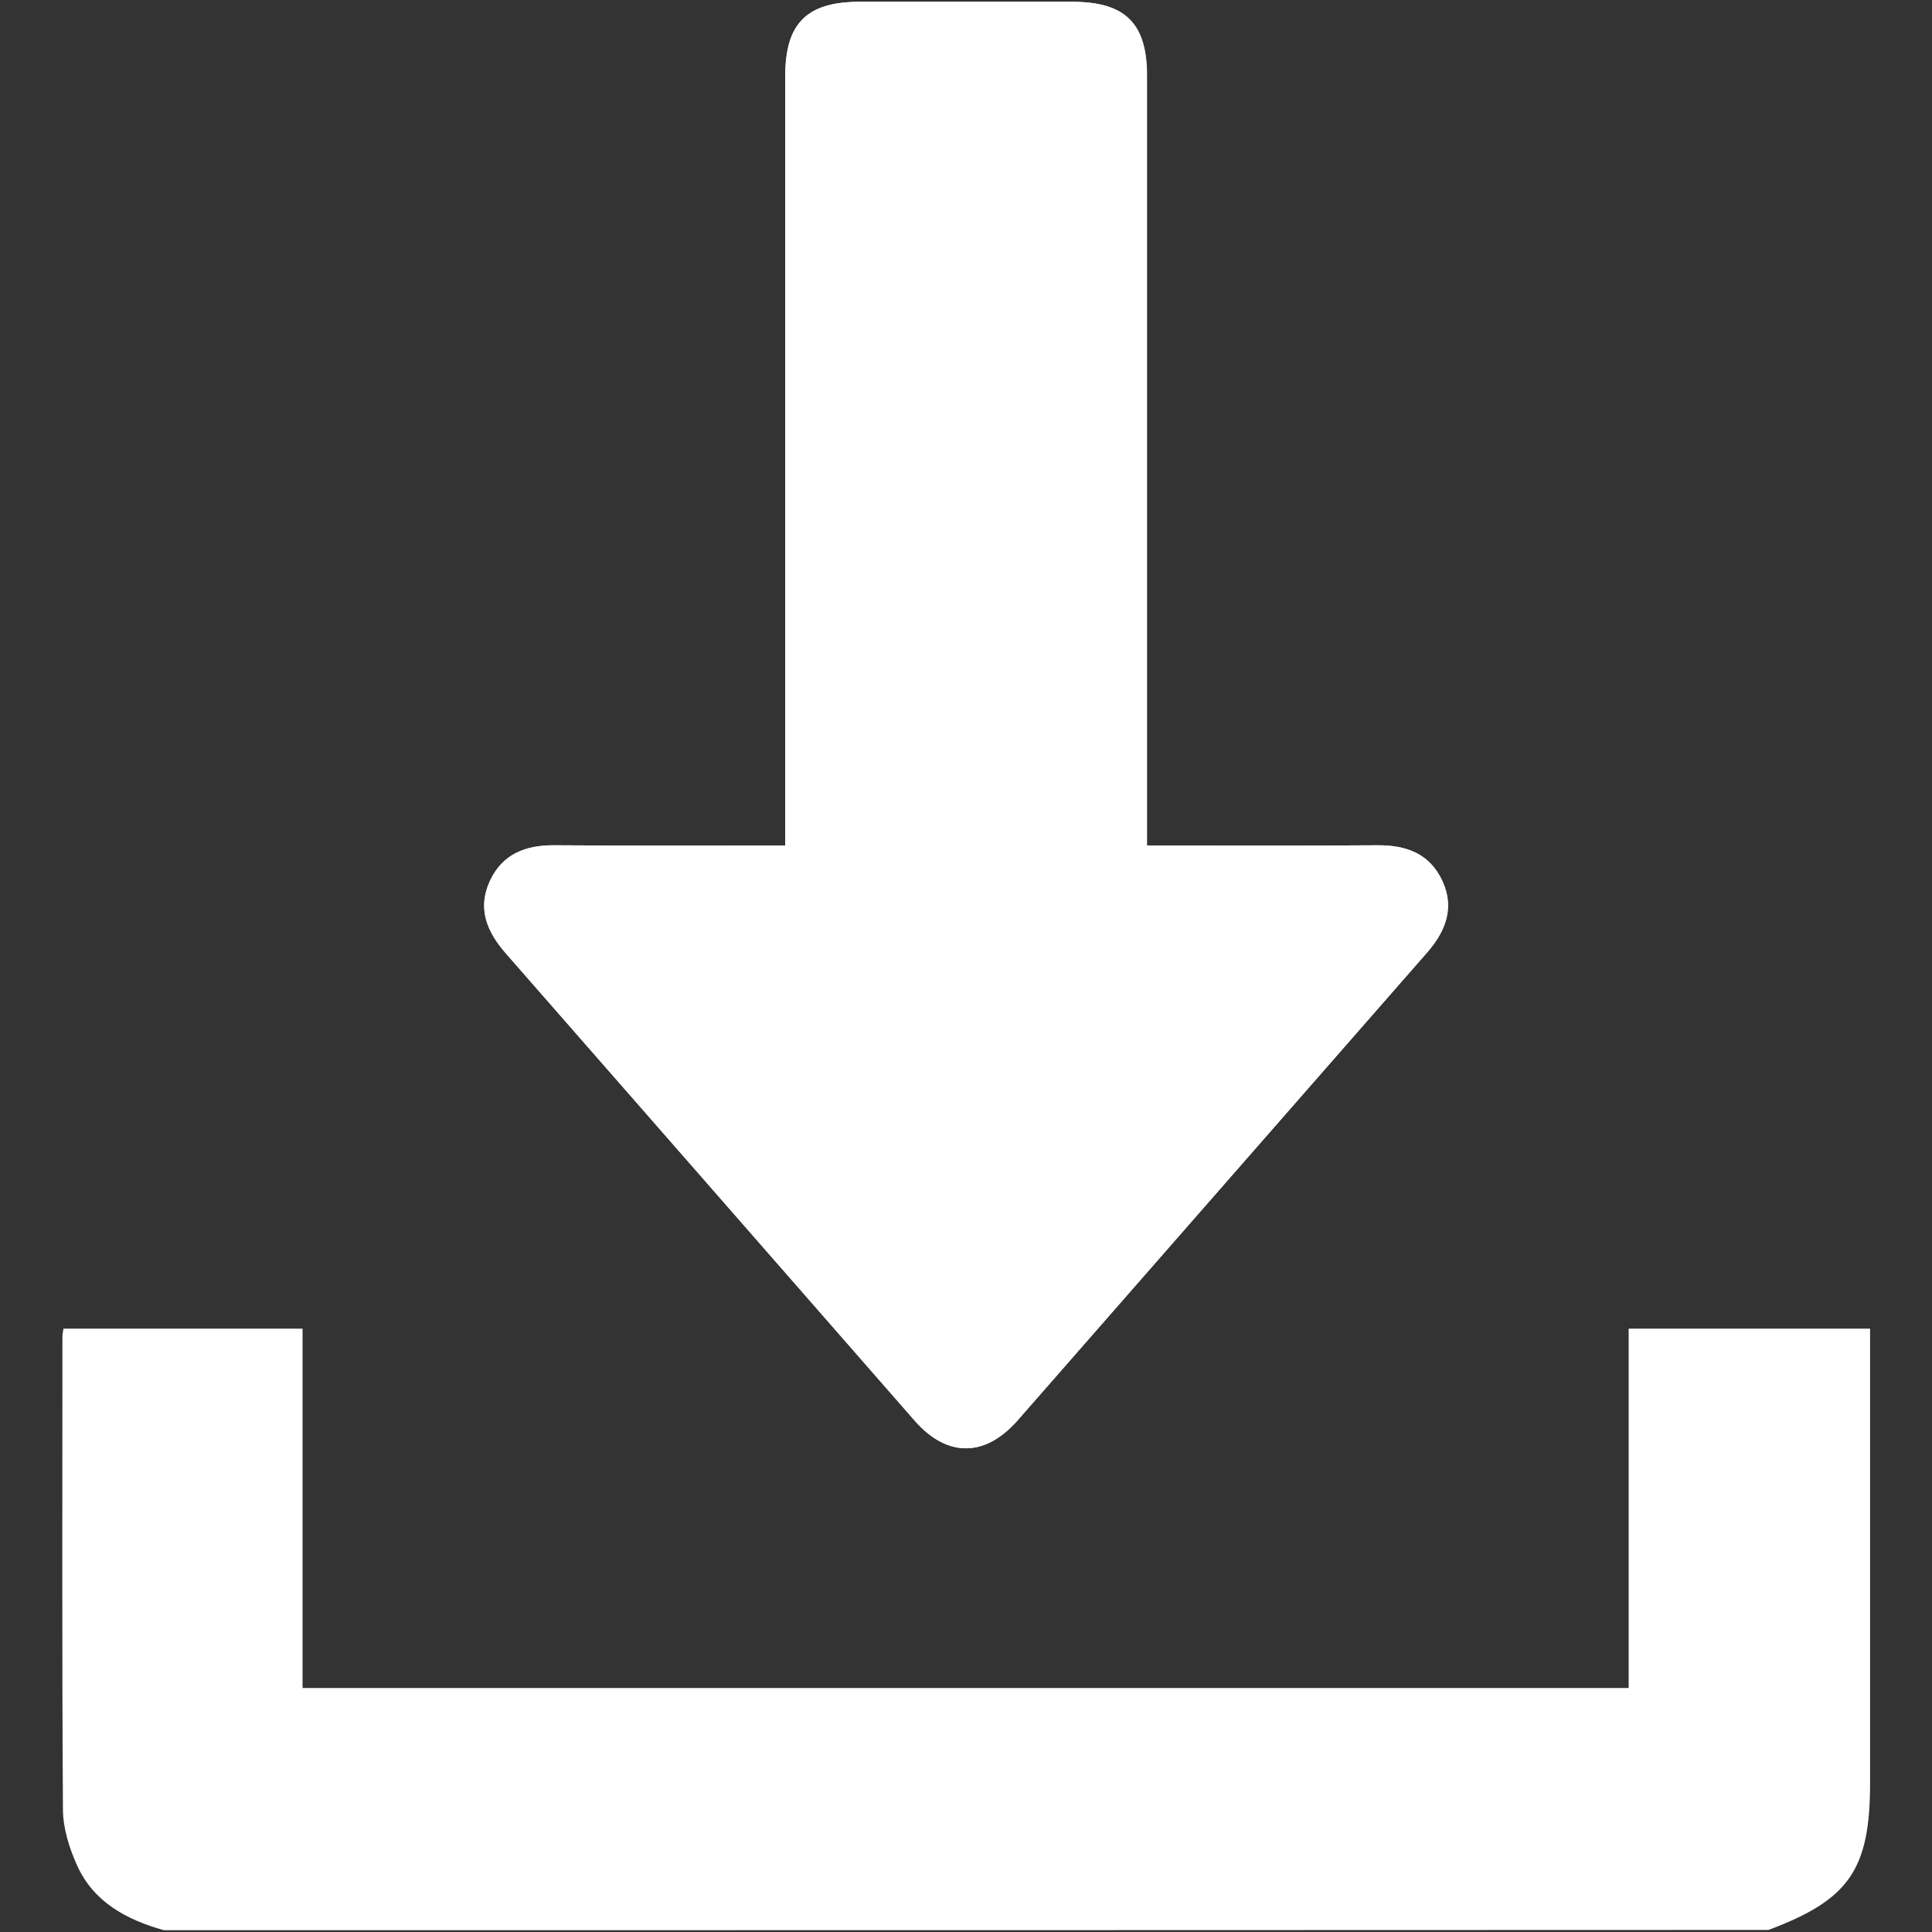 <?xml version="1.0" encoding="utf-8"?>
<!-- Generator: Adobe Illustrator 25.4.1, SVG Export Plug-In . SVG Version: 6.00 Build 0)  -->
<svg version="1.1" id="Layer_1" xmlns="http://www.w3.org/2000/svg" xmlns:xlink="http://www.w3.org/1999/xlink" x="0px" y="0px"
	 viewBox="0 0 74.9 74.9" style="enable-background:new 0 0 74.9 74.9;" xml:space="preserve">
<rect x="0" y="0" width="74.9" height="74.9" fill="#333333" stroke="none"/>
<style type="text/css">
	.st0{fill:#FFFFFF;}
</style>
<g>
	<path class="st0" d="M30.44,32.78c-3.06,0-6,0.01-8.94-0.01c-1.12-0.01-2.03,0.34-2.51,1.39c-0.49,1.06-0.11,1.96,0.62,2.8
		C24.9,43,30.18,49.04,35.47,55.08c1.25,1.43,2.72,1.42,3.98-0.01c5.29-6.04,10.57-12.08,15.86-18.12c0.73-0.83,1.1-1.74,0.61-2.8
		c-0.49-1.06-1.4-1.39-2.52-1.38c-2.7,0.02-5.4,0.01-8.1,0.01c-0.26,0-0.52,0-0.83,0c0-0.37,0-0.66,0-0.95c0-9.63,0-19.26,0-28.9
		c0-2.03-0.85-2.86-2.89-2.86c-2.75,0-5.5,0-8.25,0c-2.04,0-2.88,0.84-2.88,2.87c0,9.63,0,19.26,0,28.9
		C30.44,32.13,30.44,32.42,30.44,32.78z"/>
	<path class="st0" d="M6.35,74.83c-1.45-0.41-2.73-1.09-3.37-2.53c-0.3-0.67-0.54-1.44-0.54-2.16c-0.04-6.11-0.02-12.21-0.02-18.32
		c0-0.09,0.02-0.18,0.04-0.31c3.08,0,6.14,0,9.27,0c0,4.62,0,9.25,0,13.93c17.16,0,34.25,0,51.41,0c0-4.63,0-9.26,0-13.93
		c3.13,0,6.19,0,9.36,0c0,0.27,0,0.55,0,0.82c0,5.59,0,11.19,0,16.78c0,3.37-0.81,4.54-3.94,5.71
		C47.82,74.83,27.09,74.83,6.35,74.83z"/>
	<path class="st0" d="M30.44,32.78c0-0.36,0-0.65,0-0.94c0-9.63,0-19.26,0-28.9c0-2.04,0.84-2.87,2.88-2.87c2.75,0,5.5,0,8.25,0
		c2.05,0,2.89,0.84,2.89,2.86c0,9.63,0,19.26,0,28.9c0,0.29,0,0.57,0,0.95c0.31,0,0.57,0,0.83,0c2.7,0,5.4,0.01,8.1-0.01
		c1.12-0.01,2.03,0.33,2.52,1.38c0.49,1.06,0.12,1.97-0.61,2.8c-5.29,6.04-10.57,12.08-15.86,18.12c-1.26,1.43-2.72,1.44-3.98,0.01
		C30.18,49.04,24.9,43,19.61,36.96c-0.73-0.83-1.11-1.73-0.62-2.8c0.48-1.05,1.39-1.4,2.51-1.39
		C24.44,32.79,27.39,32.78,30.44,32.78z"/>
</g>
</svg>
